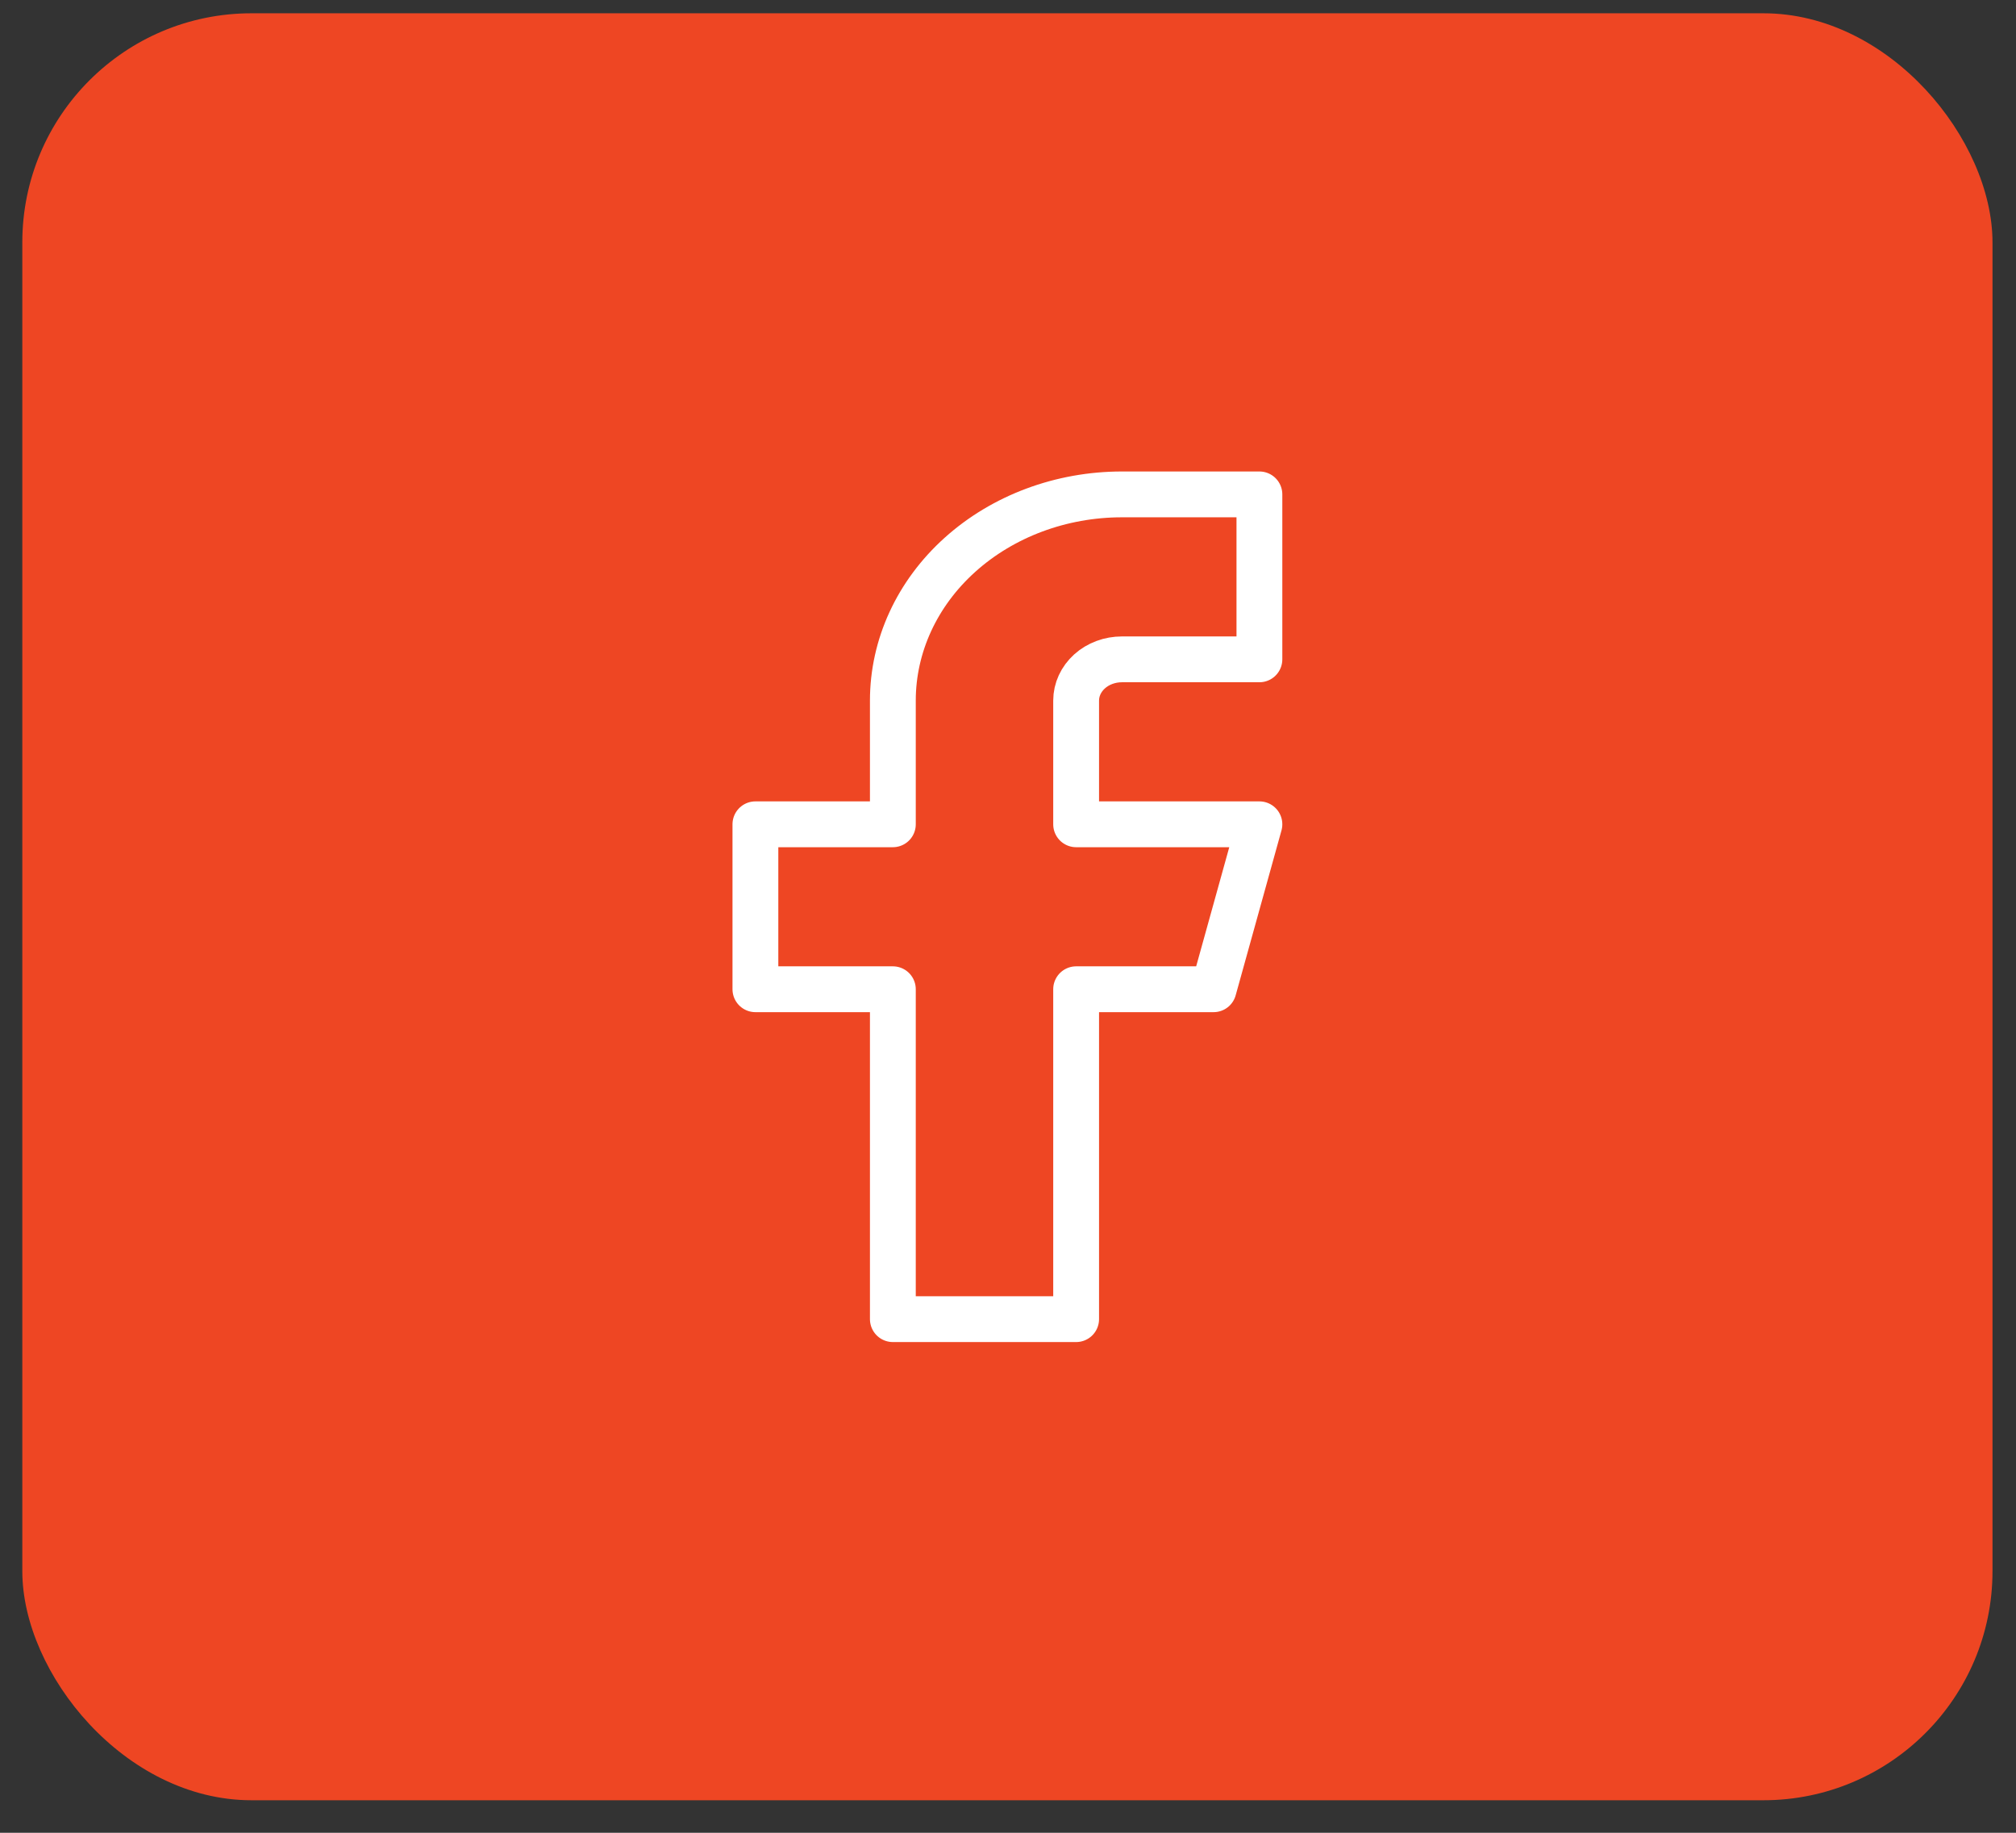 <svg width="44" height="40" viewBox="0 0 44 40" fill="none" xmlns="http://www.w3.org/2000/svg">
<rect x="0" y="0" width="44" height="40" fill="#333333" stroke="none"/>
<rect x="0.487" y="0.29" width="43" height="39" rx="5" fill="#EE4623"/>
<path d="M27.487 10.79H24.487C23.161 10.79 21.89 11.264 20.952 12.108C20.014 12.951 19.487 14.096 19.487 15.29V17.99H16.487V21.59H19.487V28.79H23.487V21.59H26.487L27.487 17.99H23.487V15.29C23.487 15.051 23.593 14.822 23.78 14.653C23.968 14.484 24.222 14.39 24.487 14.39H27.487V10.79Z" stroke="white" stroke-linecap="round" stroke-linejoin="round"/>
</svg>
